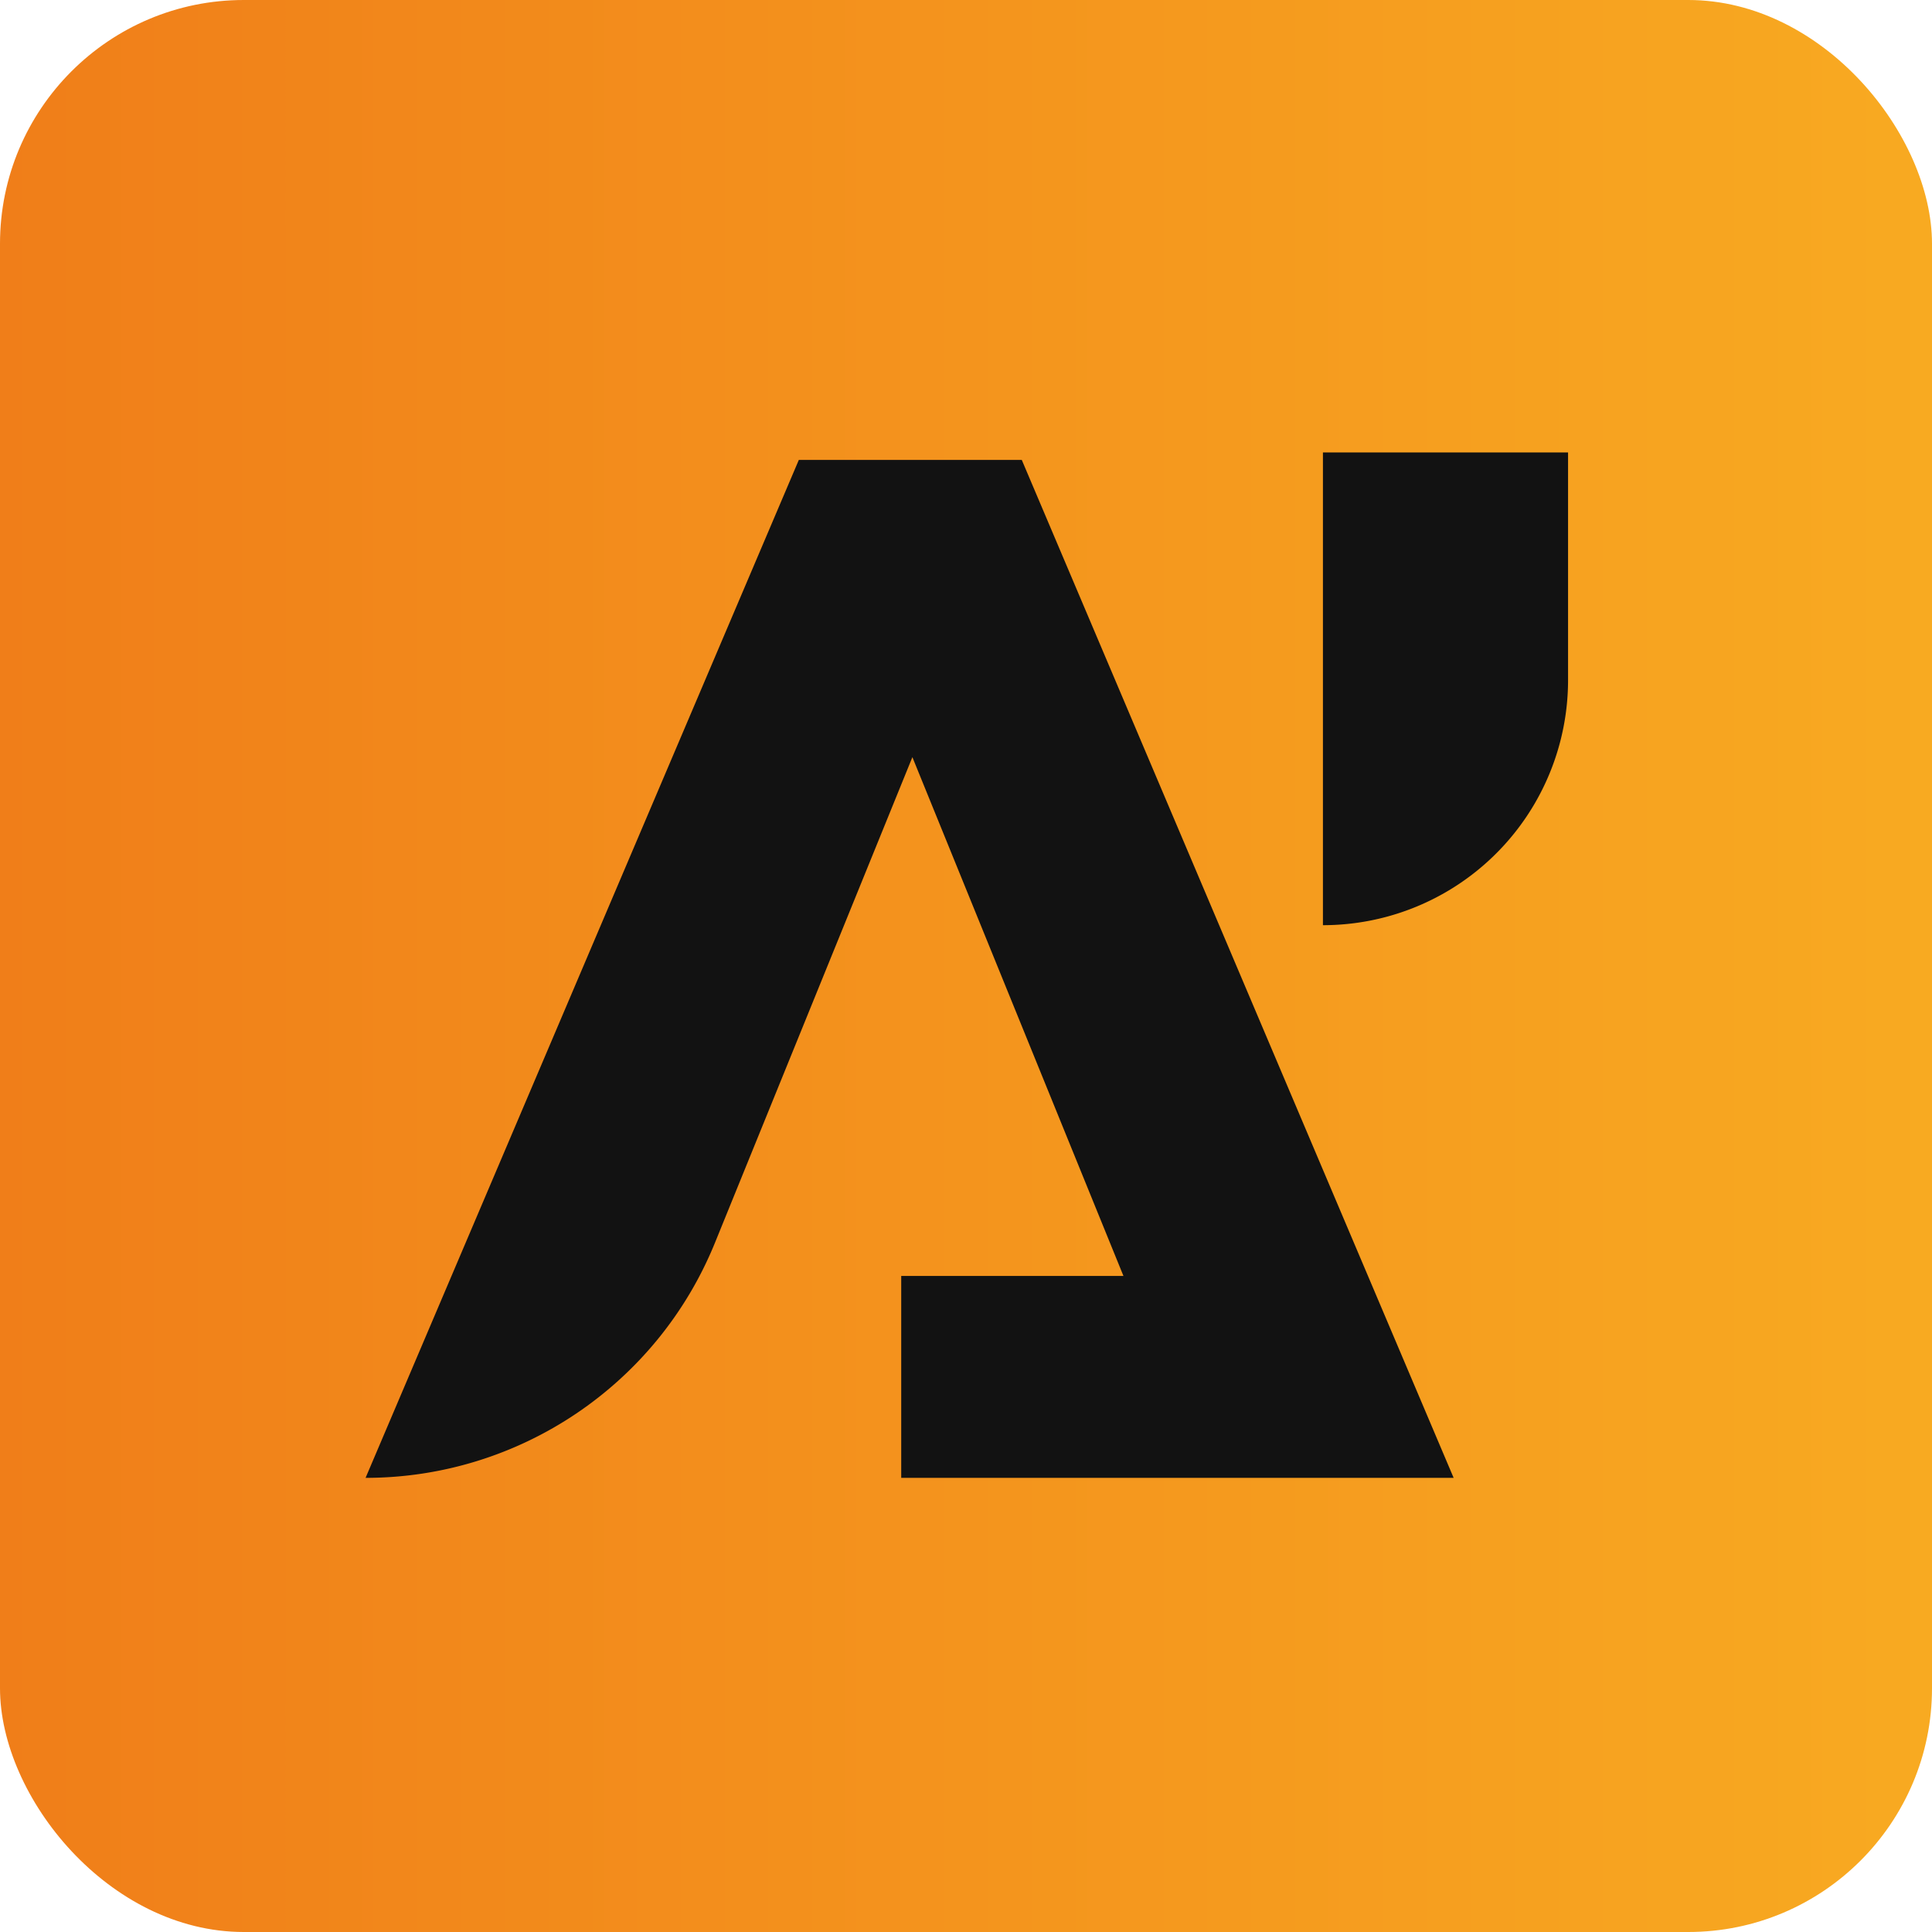 <svg xmlns="http://www.w3.org/2000/svg" width="32" height="32" fill="none"><rect width="32" height="32" fill="url(#a)" rx="4.038"/><path fill="#121212" d="M21.912 7.494h4.06v3.77a4.06 4.06 0 0 1-4.06 4.06v-7.83ZM6.055 24.478c2.542 0 4.83-1.54 5.787-3.894l3.27-8.043 3.496 8.593h-3.681v3.344h9.15l-7.153-16.86h-3.693l-7.176 16.86Z"/><defs><linearGradient id="a" x1="0" x2="32" y1="16" y2="16" gradientUnits="userSpaceOnUse"><stop stop-color="#F07E19"/><stop offset="1" stop-color="#F8AA21"/></linearGradient></defs></svg>